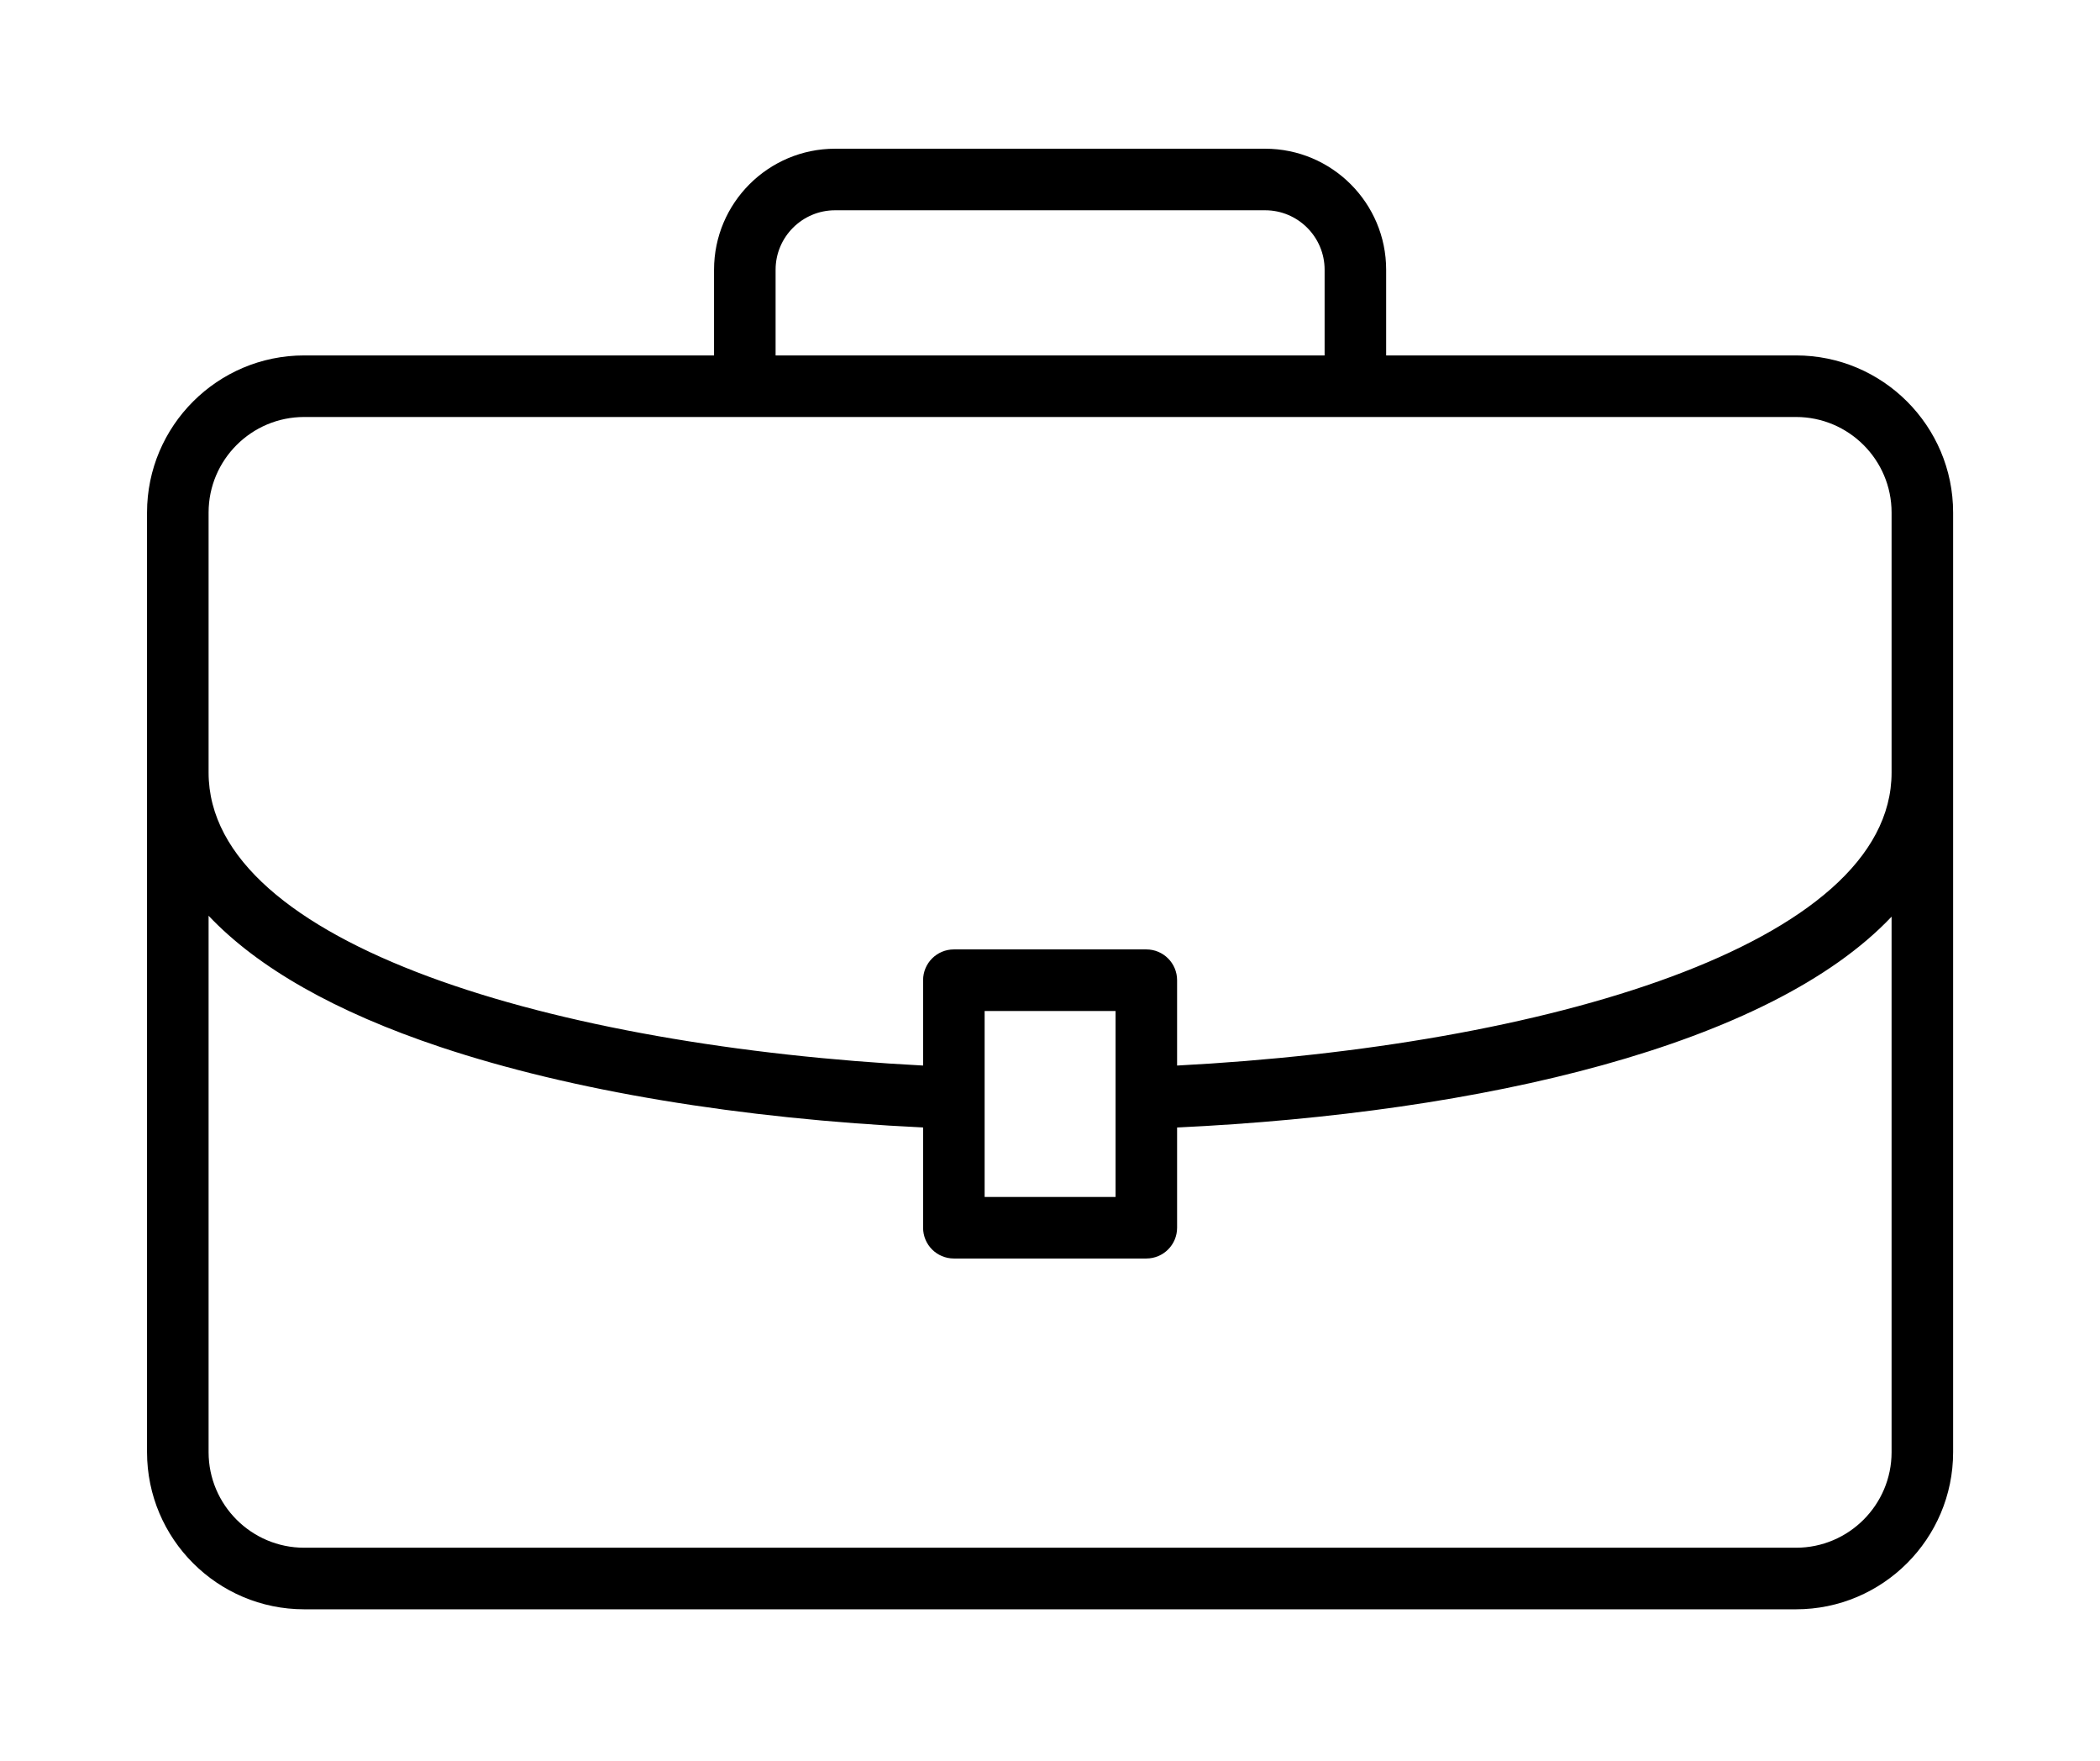 <svg xmlns="http://www.w3.org/2000/svg" xmlns:xlink="http://www.w3.org/1999/xlink" width="940" viewBox="0 0 705 591" height="788" preserveAspectRatio="xMidYMid meet"><defs><clipPath id="76c32114cb"><path d="M 49.363 49.91 L 655.695 49.91 L 655.695 540.156 L 49.363 540.156 Z M 49.363 49.91 " clip-rule="nonzero"></path></clipPath></defs><g clip-path="url(#76c32114cb)"><path fill="#000000" d="M 635.031 259.297 C 635.031 317.223 518.059 351.223 395.168 357.648 L 395.168 329 C 395.168 323.297 390.547 318.668 384.844 318.668 L 320.223 318.668 C 314.516 318.668 309.895 323.297 309.895 329 L 309.895 357.648 C 187.008 351.223 70.027 317.227 70.027 259.297 L 70.027 172.035 C 70.027 154.352 84.422 139.961 102.117 139.961 L 602.957 139.961 C 620.641 139.961 635.031 154.352 635.031 172.035 Z M 330.555 401.75 L 330.555 339.332 L 374.512 339.332 L 374.512 401.75 Z M 635.031 487.41 C 635.031 505.098 620.641 519.488 602.957 519.488 L 102.117 519.488 C 84.422 519.488 70.027 505.098 70.027 487.41 L 70.027 307.367 C 86.504 324.793 112.629 339.691 147.938 351.461 C 192.039 366.16 248.441 375.477 309.895 378.43 L 309.895 412.082 C 309.895 417.789 314.516 422.41 320.223 422.41 L 384.844 422.41 C 390.547 422.41 395.168 417.789 395.168 412.082 L 395.168 378.441 C 497.727 373.582 594.098 350.922 635.031 307.676 Z M 260.379 90.535 C 260.379 79.527 269.336 70.578 280.344 70.578 L 424.73 70.578 C 435.734 70.578 444.691 79.527 444.691 90.535 L 444.691 119.297 L 260.379 119.297 Z M 602.957 119.297 L 465.352 119.297 L 465.352 90.535 C 465.352 68.137 447.129 49.918 424.73 49.918 L 280.344 49.918 C 257.941 49.918 239.715 68.137 239.715 90.535 L 239.715 119.297 L 102.117 119.297 C 73.023 119.297 49.363 142.957 49.363 172.035 L 49.363 487.41 C 49.363 516.492 73.023 540.156 102.117 540.156 L 602.957 540.156 C 632.035 540.156 655.691 516.492 655.691 487.41 L 655.691 172.035 C 655.691 142.957 632.035 119.297 602.957 119.297 " fill-opacity="1" fill-rule="nonzero"></path></g></svg>